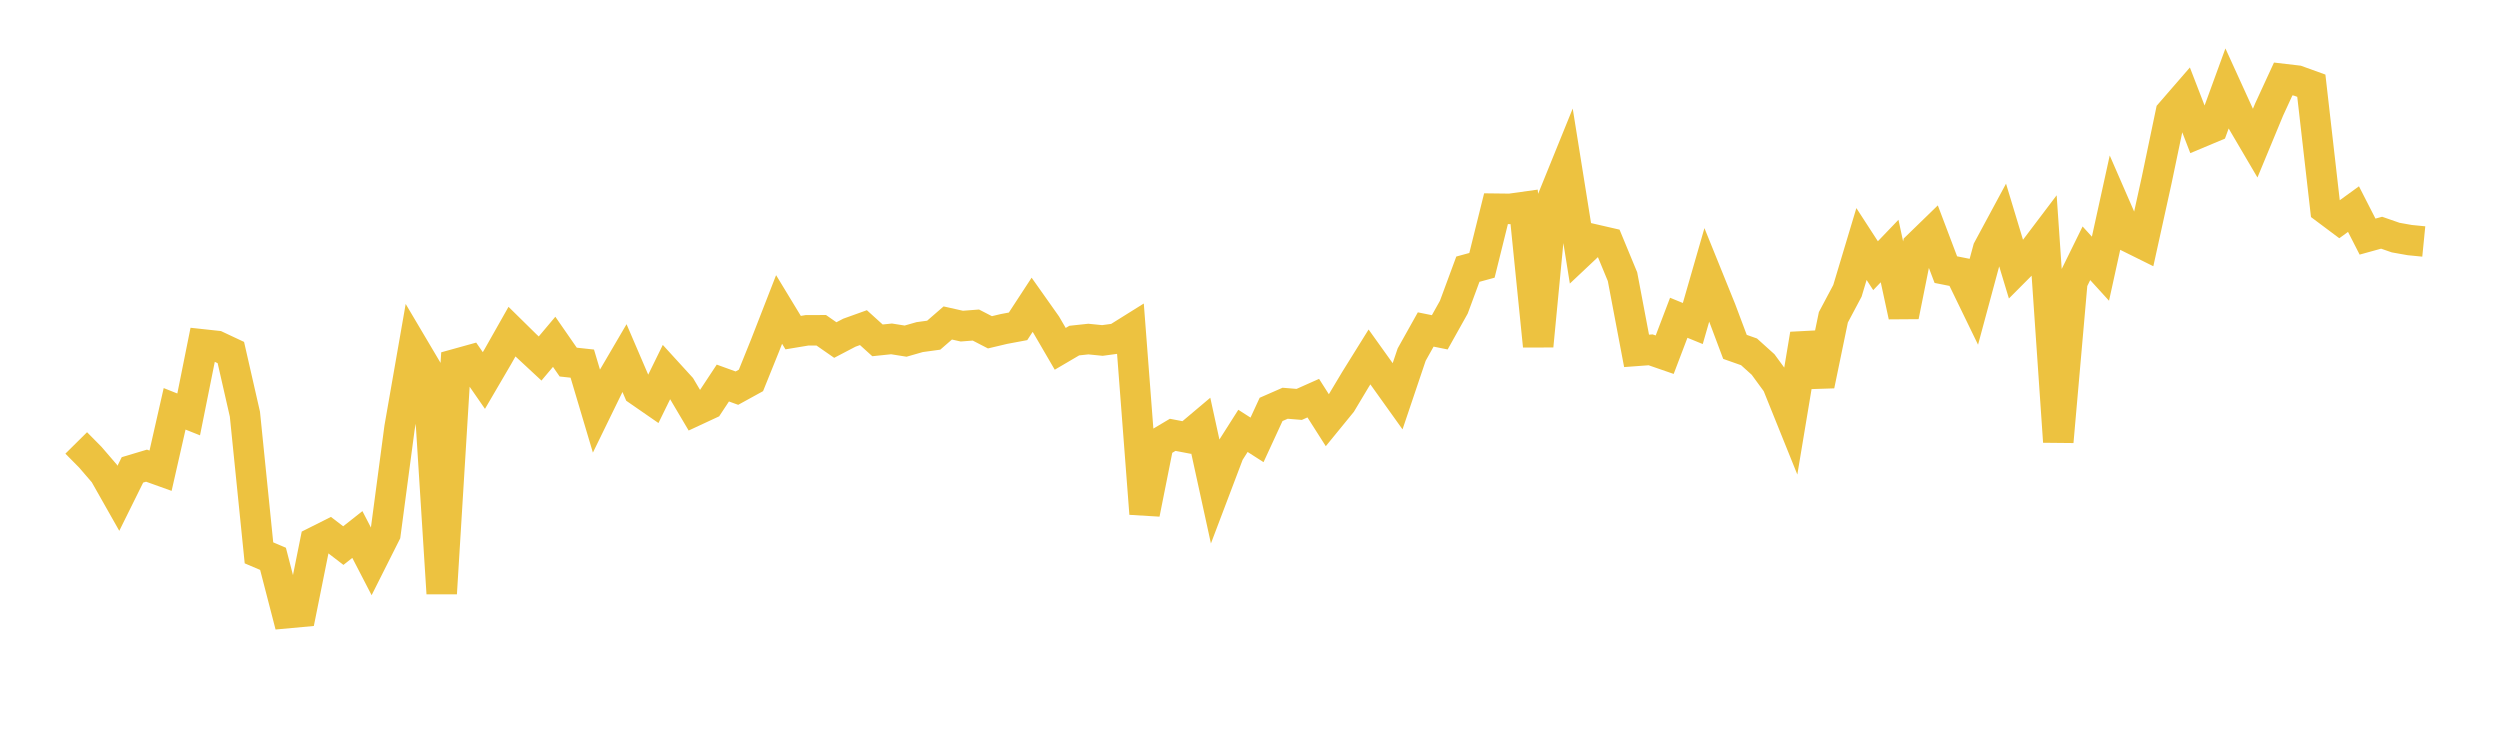 <svg width="164" height="48" xmlns="http://www.w3.org/2000/svg" xmlns:xlink="http://www.w3.org/1999/xlink"><path fill="none" stroke="rgb(237,194,64)" stroke-width="2" d="M5,29.057L5.922,29.989L6.844,31.059L7.766,32.688L8.689,30.824L9.611,30.548L10.533,30.879L11.455,26.819L12.377,27.186L13.299,22.594L14.222,22.694L15.144,23.127L16.066,27.17L16.988,36.267L17.91,36.659L18.832,40.222L19.754,40.137L20.677,35.547L21.599,35.084L22.521,35.791L23.443,35.064L24.365,36.845L25.287,35.011L26.21,28.056L27.132,22.779L28.054,24.337L28.976,38.925L29.898,23.884L30.82,23.628L31.743,24.962L32.665,23.385L33.587,21.755L34.509,22.662L35.431,23.518L36.353,22.423L37.275,23.753L38.198,23.853L39.12,26.948L40.042,25.058L40.964,23.482L41.886,25.63L42.808,26.268L43.731,24.385L44.653,25.395L45.575,26.954L46.497,26.525L47.419,25.127L48.341,25.462L49.263,24.955L50.186,22.668L51.108,20.301L52.03,21.82L52.952,21.667L53.874,21.666L54.796,22.307L55.719,21.824L56.641,21.493L57.563,22.327L58.485,22.231L59.407,22.378L60.329,22.114L61.251,21.988L62.174,21.187L63.096,21.394L64.018,21.323L64.94,21.799L65.862,21.58L66.784,21.408L67.707,19.995L68.629,21.299L69.551,22.883L70.473,22.342L71.395,22.243L72.317,22.335L73.24,22.21L74.162,21.634L75.084,33.697L76.006,29.073L76.928,28.525L77.85,28.701L78.772,27.924L79.695,32.148L80.617,29.716L81.539,28.265L82.461,28.856L83.383,26.857L84.305,26.453L85.228,26.529L86.15,26.118L87.072,27.566L87.994,26.437L88.916,24.897L89.838,23.415L90.76,24.704L91.683,25.995L92.605,23.262L93.527,21.614L94.449,21.8L95.371,20.151L96.293,17.658L97.216,17.406L98.138,13.691L99.06,13.702L99.982,13.573L100.904,22.699L101.826,13.093L102.749,10.818L103.671,16.579L104.593,15.711L105.515,15.923L106.437,18.152L107.359,23.017L108.281,22.949L109.204,23.268L110.126,20.846L111.048,21.223L111.97,18.023L112.892,20.301L113.814,22.755L114.737,23.081L115.659,23.912L116.581,25.172L117.503,27.459L118.425,21.926L119.347,25.274L120.269,20.815L121.192,19.077L122.114,16.007L123.036,17.429L123.958,16.468L124.88,20.74L125.802,16.148L126.725,15.252L127.647,17.688L128.569,17.871L129.491,19.77L130.413,16.353L131.335,14.641L132.257,17.69L133.18,16.764L134.102,15.545L135.024,28.977L135.946,18.491L136.868,16.615L137.79,17.627L138.713,13.427L139.635,15.544L140.557,16.001L141.479,11.814L142.401,7.4L143.323,6.337L144.246,8.726L145.168,8.34L146.09,5.813L147.012,7.836L147.934,9.406L148.856,7.182L149.778,5.181L150.701,5.289L151.623,5.622L152.545,13.696L153.467,14.386L154.389,13.717L155.311,15.521L156.234,15.266L157.156,15.586L158.078,15.75L159,15.841"></path></svg>